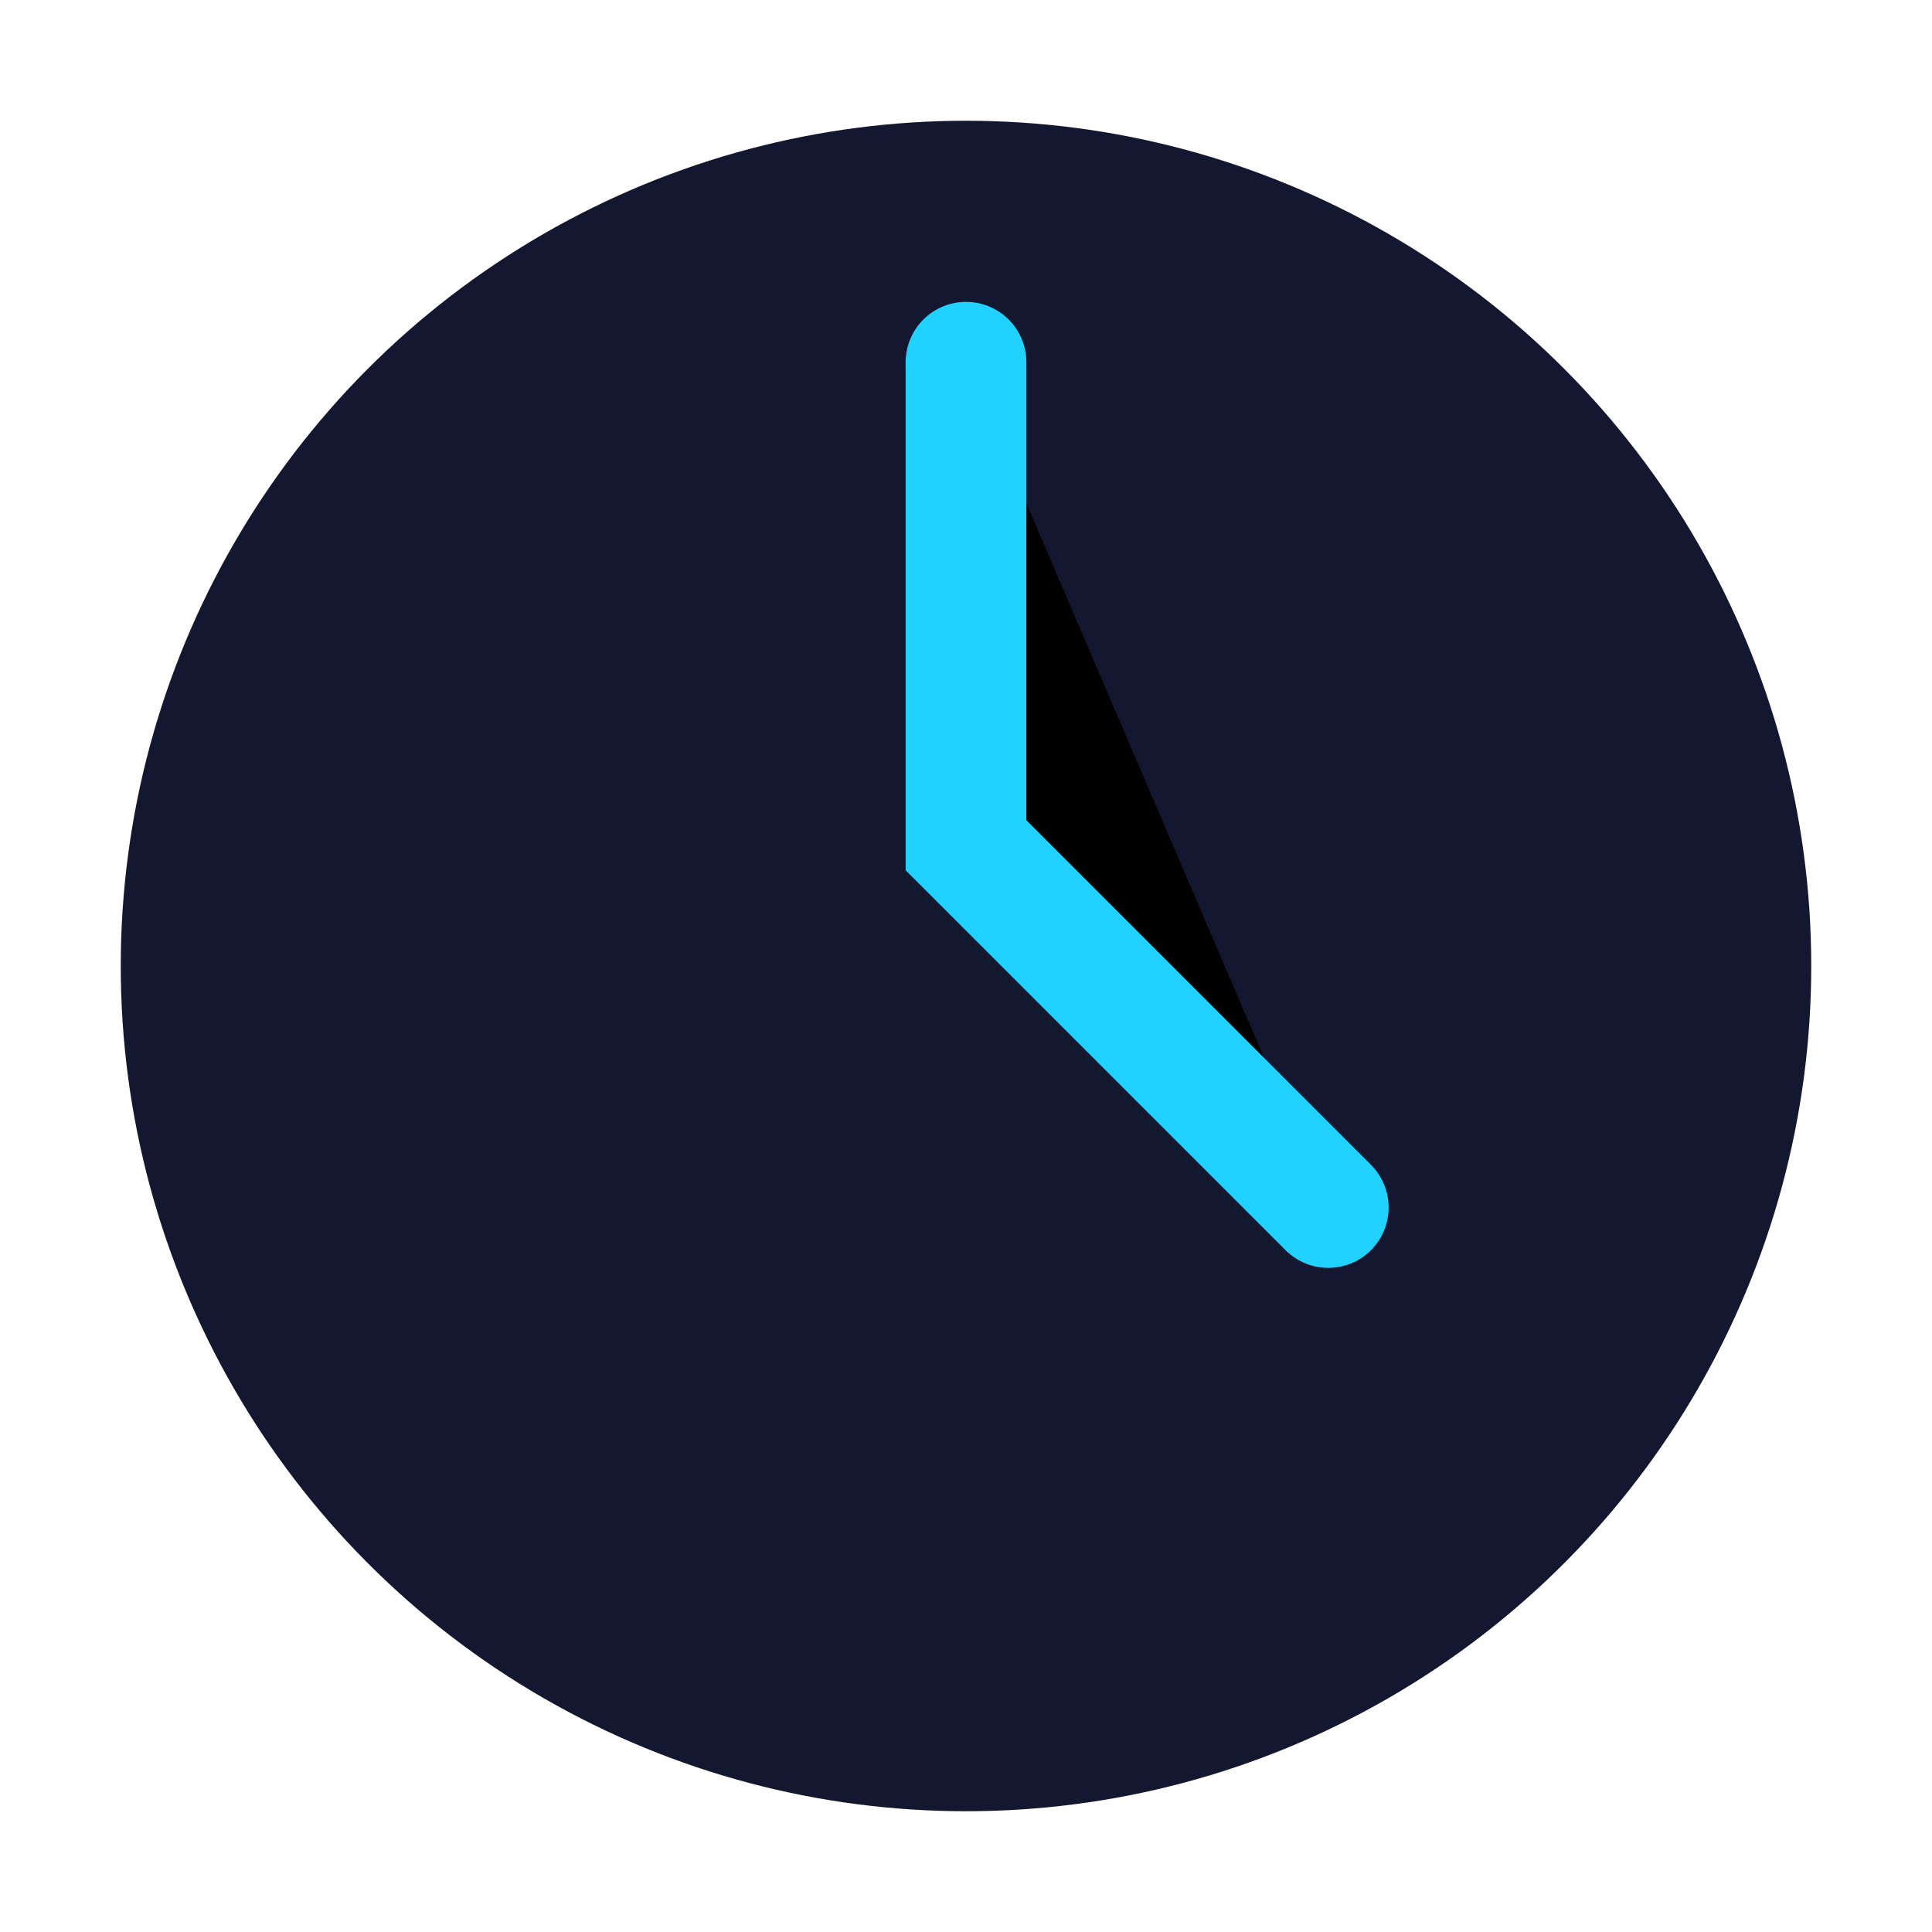 <?xml version="1.0" encoding="UTF-8"?>
<svg xmlns="http://www.w3.org/2000/svg" width="32" height="32" viewBox="0 0 32 32"><circle cx="16" cy="16" r="14" fill="#141730"/><path d="M16 6v8l6 6" stroke="#22D2FE" stroke-width="2" stroke-linecap="round"/></svg>